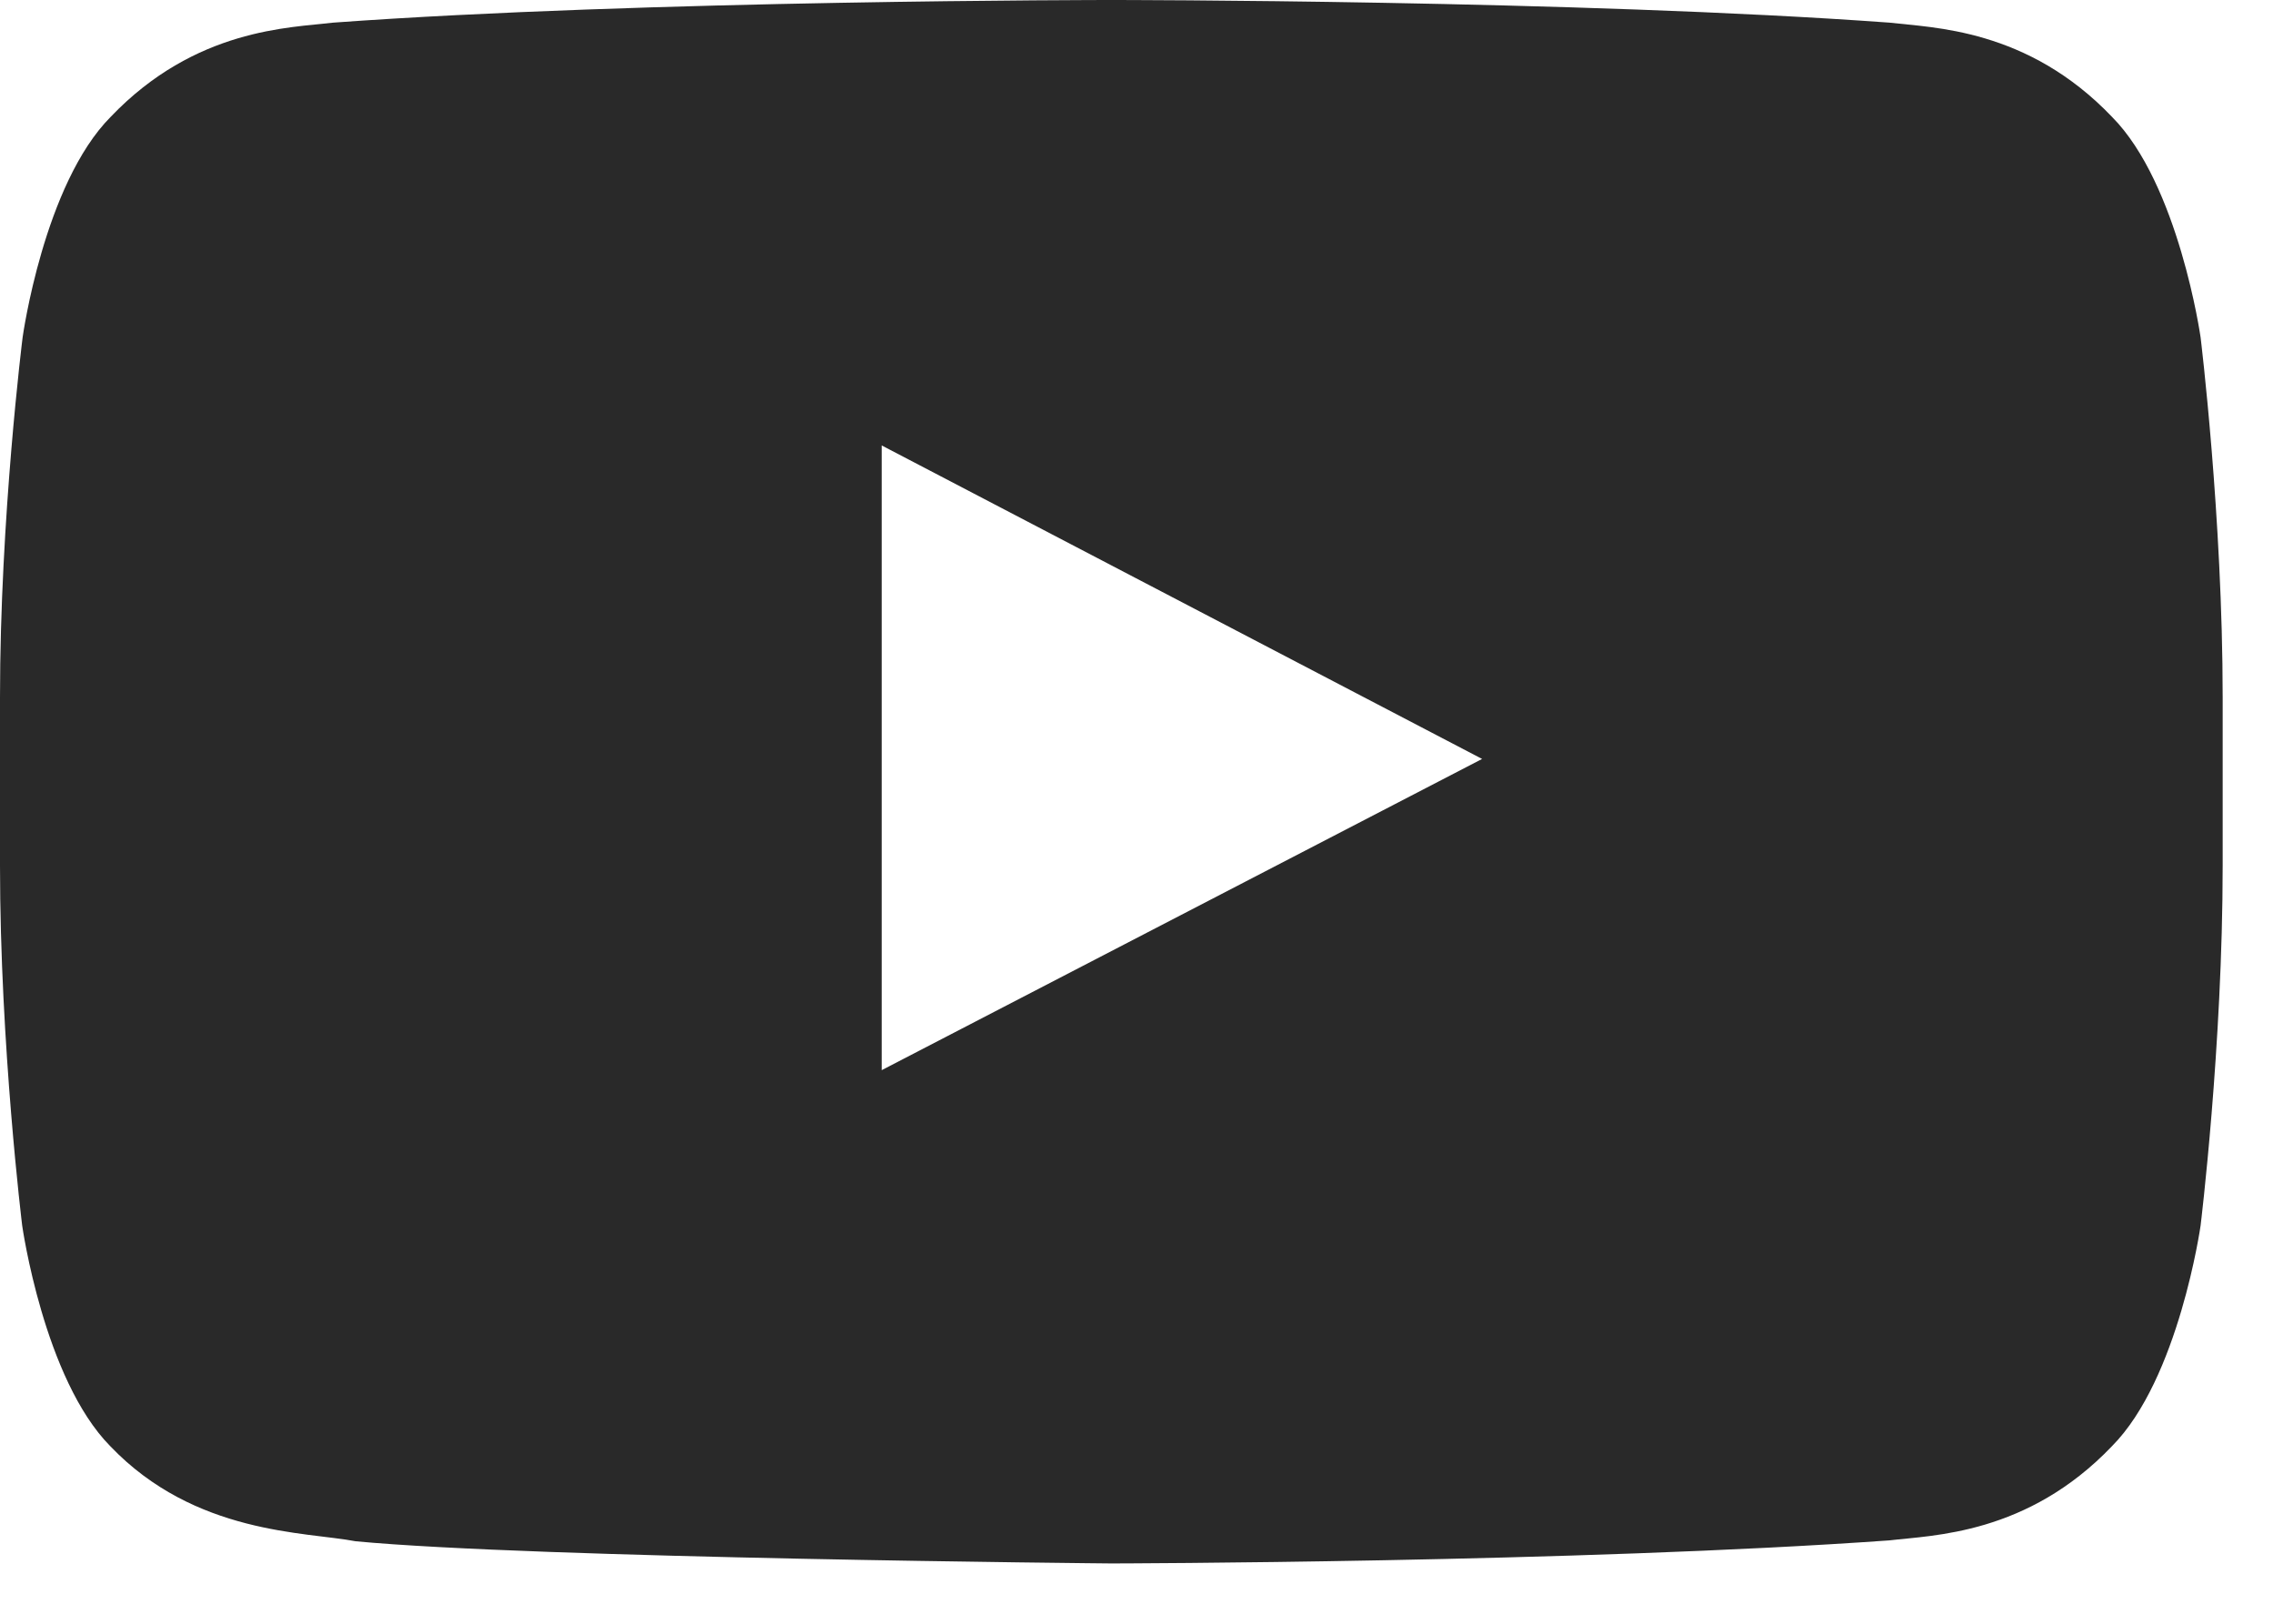 <svg width="21" height="15" viewBox="0 0 21 15" fill="none" xmlns="http://www.w3.org/2000/svg">
<path d="M20.331 3.116C20.331 3.116 20.13 1.701 19.512 1.079C18.73 0.261 17.856 0.257 17.455 0.209C14.583 -1.14748e-07 10.271 0 10.271 0H10.264C10.264 0 5.952 -1.14748e-07 3.08 0.209C2.679 0.257 1.805 0.261 1.023 1.079C0.405 1.701 0.209 3.116 0.209 3.116C0.209 3.116 0 4.781 0 6.441V7.997C0 9.658 0.205 11.322 0.205 11.322C0.205 11.322 0.405 12.738 1.019 13.36C1.801 14.178 2.828 14.15 3.285 14.238C4.929 14.395 10.268 14.443 10.268 14.443C10.268 14.443 14.583 14.435 17.455 14.23C17.856 14.182 18.73 14.178 19.512 13.36C20.13 12.738 20.331 11.322 20.331 11.322C20.331 11.322 20.535 9.662 20.535 7.997V6.441C20.535 4.781 20.331 3.116 20.331 3.116ZM8.146 9.886V4.115L13.693 7.011L8.146 9.886Z" fill="#292929"/>
</svg>

